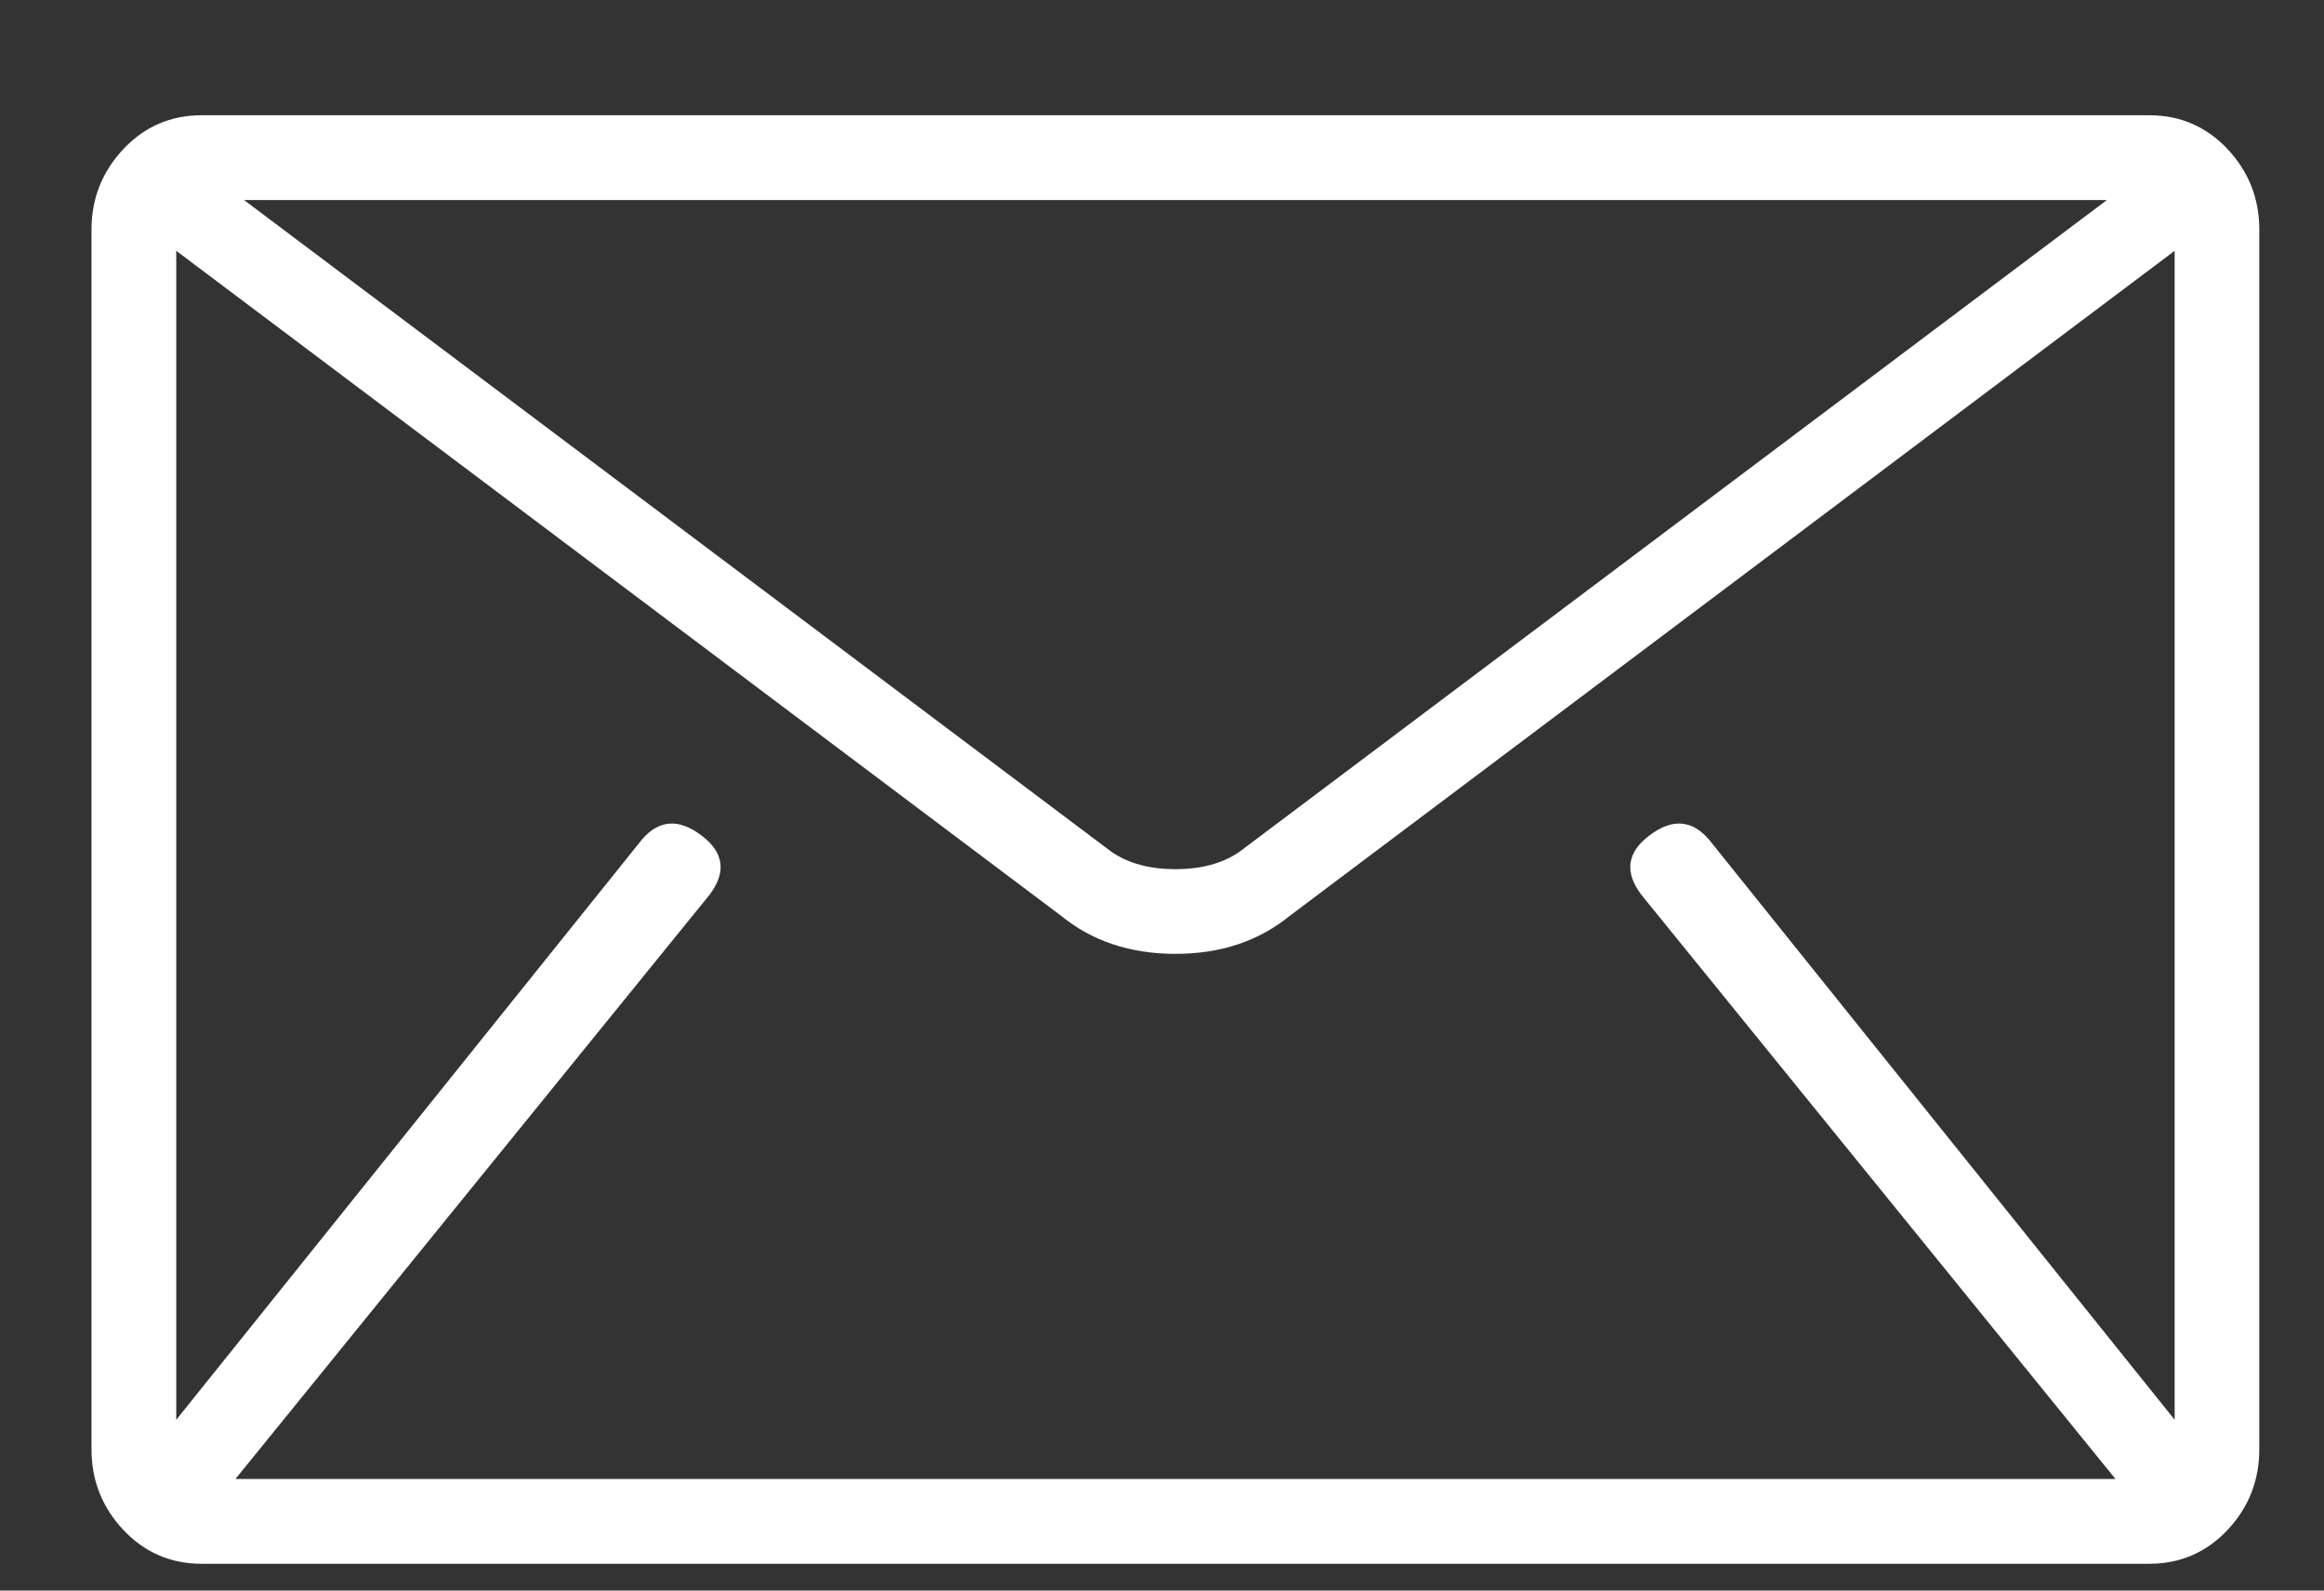 <svg width="19" height="13" viewBox="0 0 19 13" fill="none" xmlns="http://www.w3.org/2000/svg">
<rect x="0" y="0" width="19" height="13" fill="#333333" stroke="none"/>
<path d="M17.572 0.942C17.825 0.942 18.039 1.035 18.212 1.219C18.385 1.404 18.471 1.623 18.471 1.877V11.846C18.471 12.1 18.385 12.319 18.212 12.504C18.039 12.688 17.825 12.781 17.572 12.781H1.648C1.395 12.781 1.181 12.688 1.008 12.504C0.835 12.319 0.748 12.1 0.748 11.846V1.877C0.748 1.623 0.835 1.404 1.008 1.219C1.181 1.035 1.395 0.942 1.648 0.942H17.572ZM17.225 1.635H1.995L9.091 6.965C9.229 7.058 9.402 7.104 9.61 7.104C9.818 7.104 9.991 7.058 10.129 6.965L17.225 1.635ZM13.418 7.312C13.279 7.127 13.302 6.965 13.487 6.827C13.671 6.688 13.833 6.7 13.972 6.862L17.779 11.604V2.05L10.545 7.485C10.291 7.692 9.979 7.796 9.61 7.796C9.241 7.796 8.929 7.692 8.675 7.485L1.441 2.05V11.604L5.248 6.862C5.387 6.7 5.548 6.688 5.733 6.827C5.918 6.965 5.941 7.127 5.802 7.312L1.925 12.088H17.295L13.418 7.312Z" fill="white"/>
</svg>
